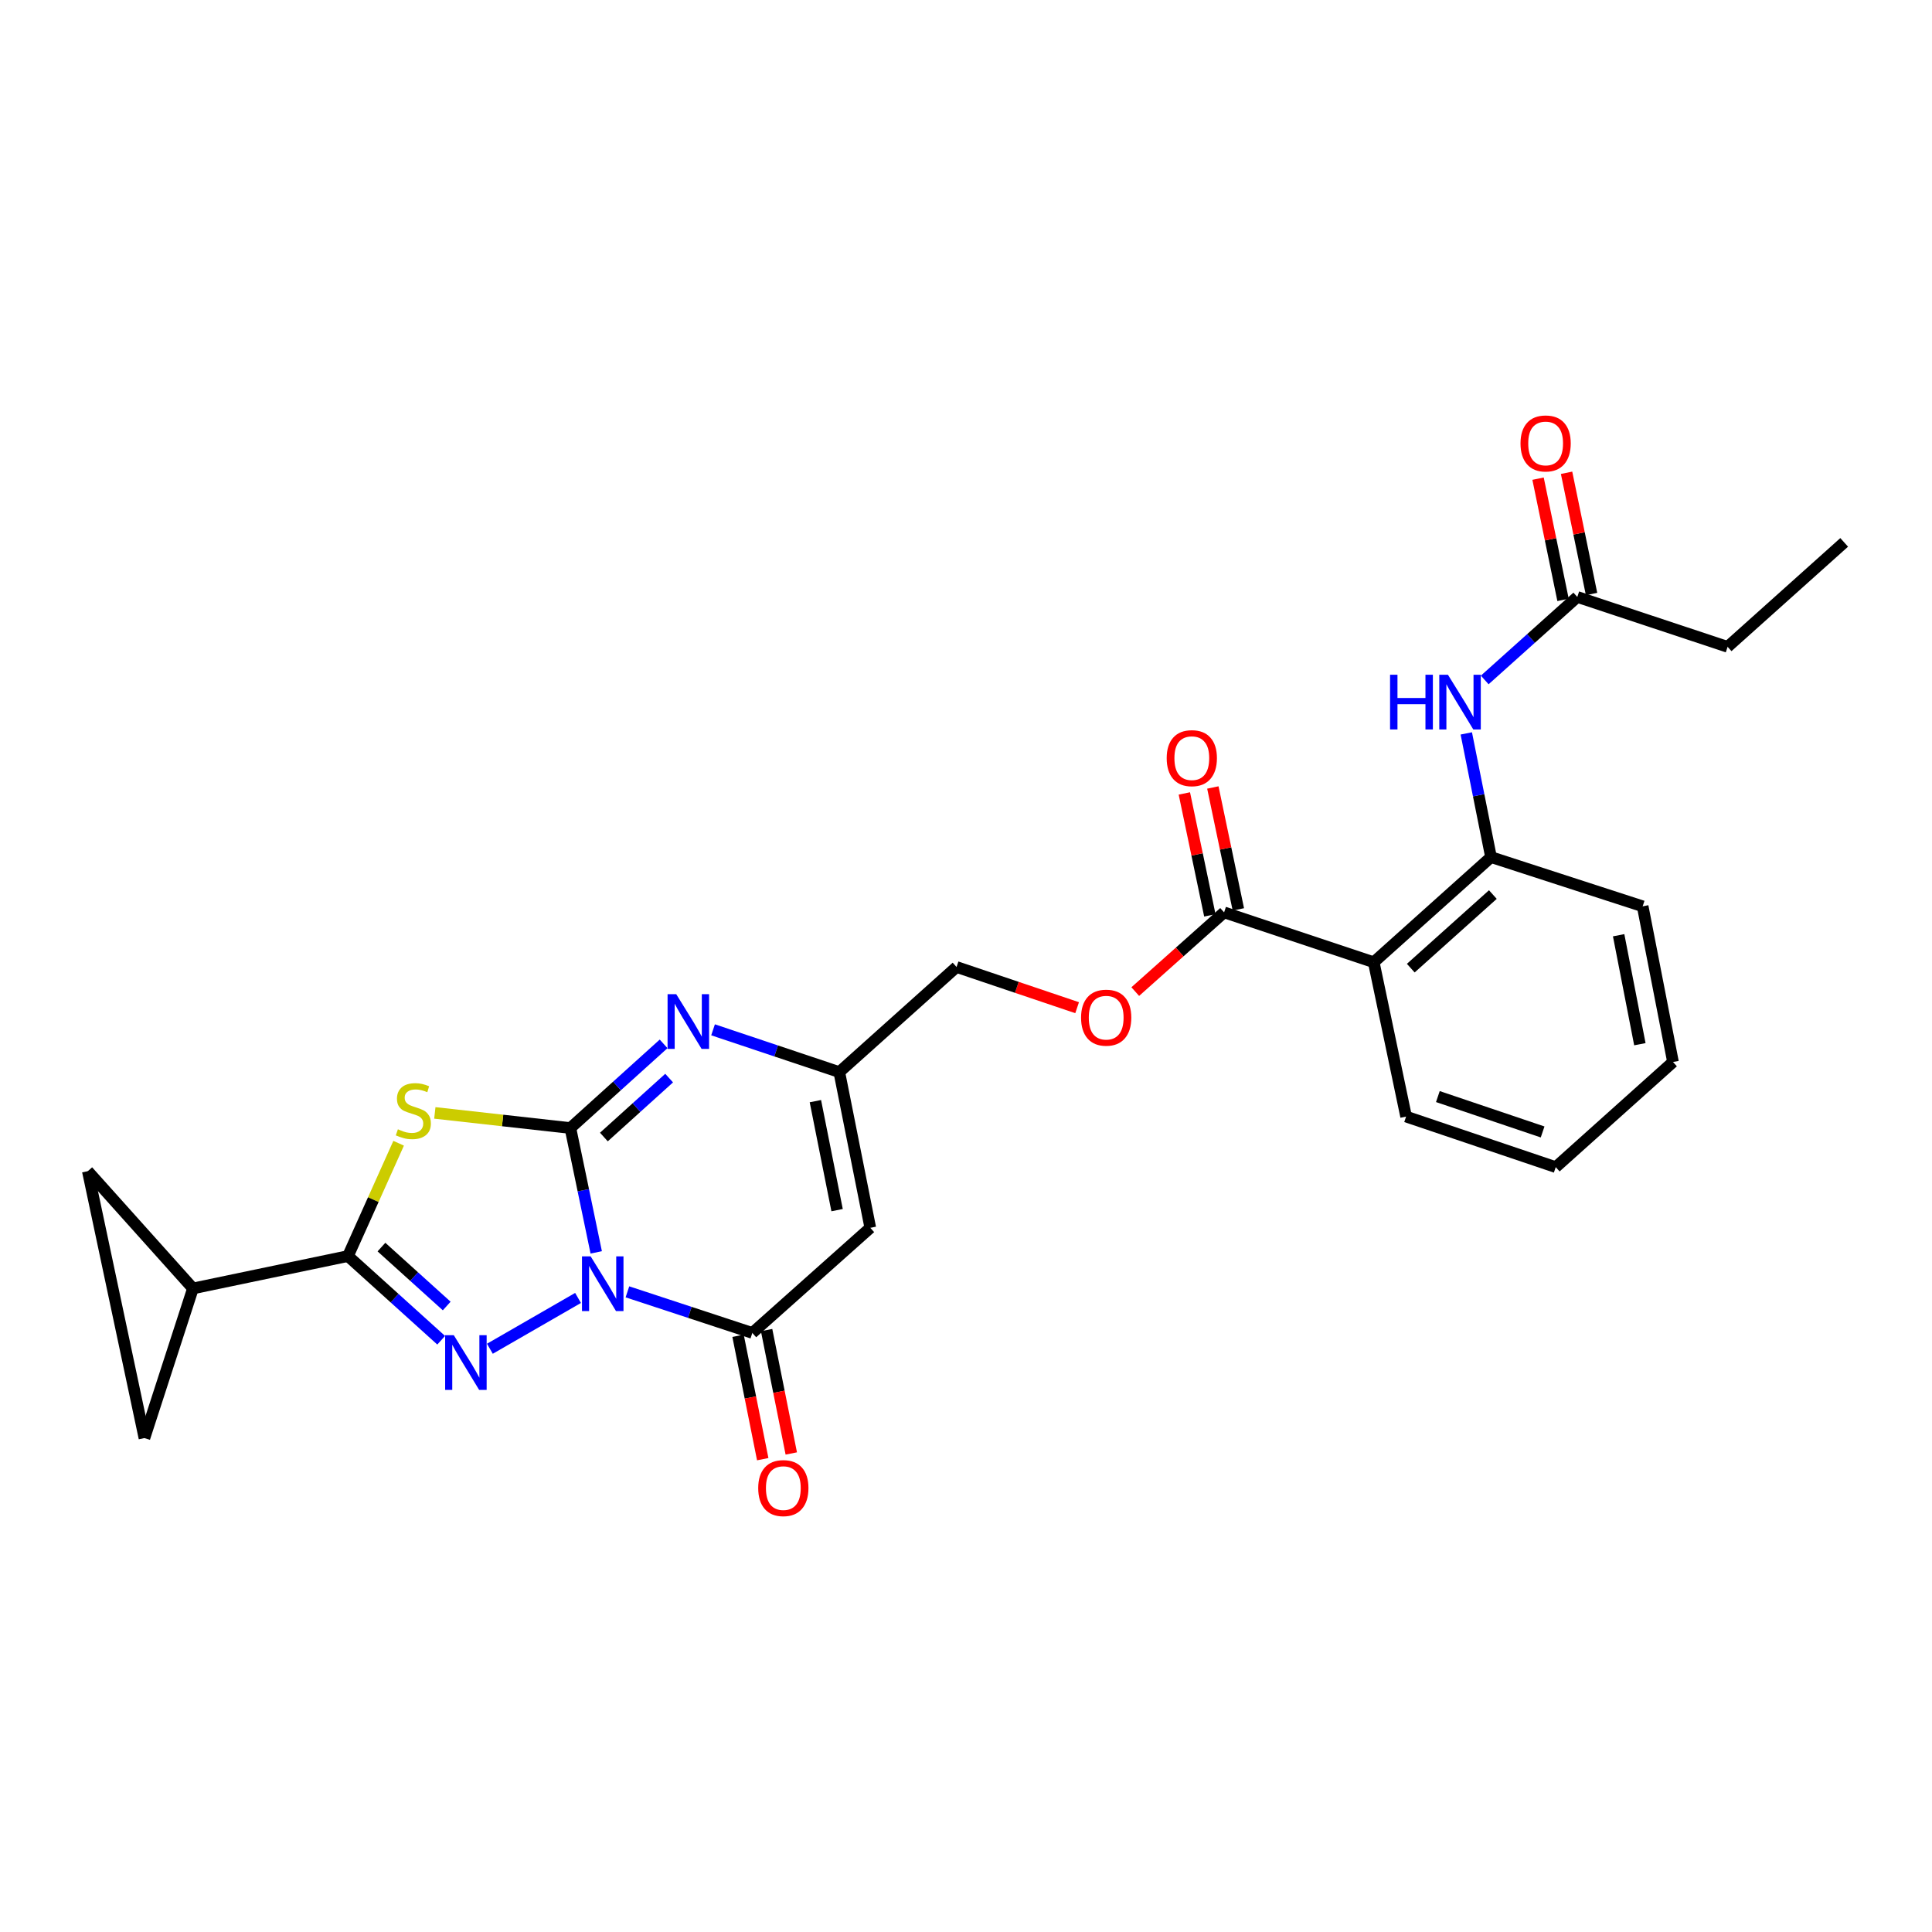 <?xml version='1.0' encoding='iso-8859-1'?>
<svg version='1.1' baseProfile='full'
              xmlns='http://www.w3.org/2000/svg'
                      xmlns:rdkit='http://www.rdkit.org/xml'
                      xmlns:xlink='http://www.w3.org/1999/xlink'
                  xml:space='preserve'
width='1000px' height='1000px' viewBox='0 0 1000 1000'>
<!-- END OF HEADER -->
<rect style='opacity:1.0;fill:#FFFFFF;stroke:none' width='1000' height='1000' x='0' y='0'> </rect>
<path class='bond-0' d='M 308.605,648.229 L 301.917,616.051' style='fill:none;fill-rule:evenodd;stroke:#0000FF;stroke-width:6px;stroke-linecap:butt;stroke-linejoin:miter;stroke-opacity:1' />
<path class='bond-0' d='M 301.917,616.051 L 295.23,583.873' style='fill:none;fill-rule:evenodd;stroke:#000000;stroke-width:6px;stroke-linecap:butt;stroke-linejoin:miter;stroke-opacity:1' />
<path class='bond-1' d='M 299.192,671.814 L 253.563,698.11' style='fill:none;fill-rule:evenodd;stroke:#0000FF;stroke-width:6px;stroke-linecap:butt;stroke-linejoin:miter;stroke-opacity:1' />
<path class='bond-4' d='M 324.753,668.652 L 357.077,679.289' style='fill:none;fill-rule:evenodd;stroke:#0000FF;stroke-width:6px;stroke-linecap:butt;stroke-linejoin:miter;stroke-opacity:1' />
<path class='bond-4' d='M 357.077,679.289 L 389.401,689.926' style='fill:none;fill-rule:evenodd;stroke:#000000;stroke-width:6px;stroke-linecap:butt;stroke-linejoin:miter;stroke-opacity:1' />
<path class='bond-2' d='M 295.23,583.873 L 260.15,579.956' style='fill:none;fill-rule:evenodd;stroke:#000000;stroke-width:6px;stroke-linecap:butt;stroke-linejoin:miter;stroke-opacity:1' />
<path class='bond-2' d='M 260.15,579.956 L 225.069,576.039' style='fill:none;fill-rule:evenodd;stroke:#CCCC00;stroke-width:6px;stroke-linecap:butt;stroke-linejoin:miter;stroke-opacity:1' />
<path class='bond-5' d='M 295.23,583.873 L 319.355,562.087' style='fill:none;fill-rule:evenodd;stroke:#000000;stroke-width:6px;stroke-linecap:butt;stroke-linejoin:miter;stroke-opacity:1' />
<path class='bond-5' d='M 319.355,562.087 L 343.481,540.301' style='fill:none;fill-rule:evenodd;stroke:#0000FF;stroke-width:6px;stroke-linecap:butt;stroke-linejoin:miter;stroke-opacity:1' />
<path class='bond-5' d='M 312.568,588.523 L 329.456,573.273' style='fill:none;fill-rule:evenodd;stroke:#000000;stroke-width:6px;stroke-linecap:butt;stroke-linejoin:miter;stroke-opacity:1' />
<path class='bond-5' d='M 329.456,573.273 L 346.344,558.022' style='fill:none;fill-rule:evenodd;stroke:#0000FF;stroke-width:6px;stroke-linecap:butt;stroke-linejoin:miter;stroke-opacity:1' />
<path class='bond-3' d='M 228.352,693.71 L 204.226,671.924' style='fill:none;fill-rule:evenodd;stroke:#0000FF;stroke-width:6px;stroke-linecap:butt;stroke-linejoin:miter;stroke-opacity:1' />
<path class='bond-3' d='M 204.226,671.924 L 180.101,650.137' style='fill:none;fill-rule:evenodd;stroke:#000000;stroke-width:6px;stroke-linecap:butt;stroke-linejoin:miter;stroke-opacity:1' />
<path class='bond-3' d='M 231.215,675.988 L 214.327,660.738' style='fill:none;fill-rule:evenodd;stroke:#0000FF;stroke-width:6px;stroke-linecap:butt;stroke-linejoin:miter;stroke-opacity:1' />
<path class='bond-3' d='M 214.327,660.738 L 197.44,645.488' style='fill:none;fill-rule:evenodd;stroke:#000000;stroke-width:6px;stroke-linecap:butt;stroke-linejoin:miter;stroke-opacity:1' />
<path class='bond-27' d='M 206.333,591.742 L 193.217,620.94' style='fill:none;fill-rule:evenodd;stroke:#CCCC00;stroke-width:6px;stroke-linecap:butt;stroke-linejoin:miter;stroke-opacity:1' />
<path class='bond-27' d='M 193.217,620.94 L 180.101,650.137' style='fill:none;fill-rule:evenodd;stroke:#000000;stroke-width:6px;stroke-linecap:butt;stroke-linejoin:miter;stroke-opacity:1' />
<path class='bond-9' d='M 180.101,650.137 L 99.871,666.892' style='fill:none;fill-rule:evenodd;stroke:#000000;stroke-width:6px;stroke-linecap:butt;stroke-linejoin:miter;stroke-opacity:1' />
<path class='bond-6' d='M 389.401,689.926 L 450.465,635.51' style='fill:none;fill-rule:evenodd;stroke:#000000;stroke-width:6px;stroke-linecap:butt;stroke-linejoin:miter;stroke-opacity:1' />
<path class='bond-17' d='M 382.012,691.404 L 388.4,723.337' style='fill:none;fill-rule:evenodd;stroke:#000000;stroke-width:6px;stroke-linecap:butt;stroke-linejoin:miter;stroke-opacity:1' />
<path class='bond-17' d='M 388.4,723.337 L 394.789,755.269' style='fill:none;fill-rule:evenodd;stroke:#FF0000;stroke-width:6px;stroke-linecap:butt;stroke-linejoin:miter;stroke-opacity:1' />
<path class='bond-17' d='M 396.79,688.448 L 403.179,720.38' style='fill:none;fill-rule:evenodd;stroke:#000000;stroke-width:6px;stroke-linecap:butt;stroke-linejoin:miter;stroke-opacity:1' />
<path class='bond-17' d='M 403.179,720.38 L 409.567,752.312' style='fill:none;fill-rule:evenodd;stroke:#FF0000;stroke-width:6px;stroke-linecap:butt;stroke-linejoin:miter;stroke-opacity:1' />
<path class='bond-28' d='M 369.077,533.032 L 401.746,543.971' style='fill:none;fill-rule:evenodd;stroke:#0000FF;stroke-width:6px;stroke-linecap:butt;stroke-linejoin:miter;stroke-opacity:1' />
<path class='bond-28' d='M 401.746,543.971 L 434.414,554.911' style='fill:none;fill-rule:evenodd;stroke:#000000;stroke-width:6px;stroke-linecap:butt;stroke-linejoin:miter;stroke-opacity:1' />
<path class='bond-8' d='M 450.465,635.51 L 434.414,554.911' style='fill:none;fill-rule:evenodd;stroke:#000000;stroke-width:6px;stroke-linecap:butt;stroke-linejoin:miter;stroke-opacity:1' />
<path class='bond-8' d='M 433.276,626.364 L 422.041,569.945' style='fill:none;fill-rule:evenodd;stroke:#000000;stroke-width:6px;stroke-linecap:butt;stroke-linejoin:miter;stroke-opacity:1' />
<path class='bond-7' d='M 711.05,498.05 L 633.591,472.244' style='fill:none;fill-rule:evenodd;stroke:#000000;stroke-width:6px;stroke-linecap:butt;stroke-linejoin:miter;stroke-opacity:1' />
<path class='bond-11' d='M 711.05,498.05 L 771.746,443.634' style='fill:none;fill-rule:evenodd;stroke:#000000;stroke-width:6px;stroke-linecap:butt;stroke-linejoin:miter;stroke-opacity:1' />
<path class='bond-11' d='M 730.215,501.109 L 772.702,463.018' style='fill:none;fill-rule:evenodd;stroke:#000000;stroke-width:6px;stroke-linecap:butt;stroke-linejoin:miter;stroke-opacity:1' />
<path class='bond-21' d='M 711.05,498.05 L 727.796,577.937' style='fill:none;fill-rule:evenodd;stroke:#000000;stroke-width:6px;stroke-linecap:butt;stroke-linejoin:miter;stroke-opacity:1' />
<path class='bond-20' d='M 434.414,554.911 L 495.11,500.512' style='fill:none;fill-rule:evenodd;stroke:#000000;stroke-width:6px;stroke-linecap:butt;stroke-linejoin:miter;stroke-opacity:1' />
<path class='bond-13' d='M 99.871,666.892 L 45.455,606.196' style='fill:none;fill-rule:evenodd;stroke:#000000;stroke-width:6px;stroke-linecap:butt;stroke-linejoin:miter;stroke-opacity:1' />
<path class='bond-14' d='M 99.871,666.892 L 74.76,744.342' style='fill:none;fill-rule:evenodd;stroke:#000000;stroke-width:6px;stroke-linecap:butt;stroke-linejoin:miter;stroke-opacity:1' />
<path class='bond-10' d='M 633.591,472.244 L 610.598,492.746' style='fill:none;fill-rule:evenodd;stroke:#000000;stroke-width:6px;stroke-linecap:butt;stroke-linejoin:miter;stroke-opacity:1' />
<path class='bond-10' d='M 610.598,492.746 L 587.605,513.247' style='fill:none;fill-rule:evenodd;stroke:#FF0000;stroke-width:6px;stroke-linecap:butt;stroke-linejoin:miter;stroke-opacity:1' />
<path class='bond-18' d='M 640.967,470.702 L 634.368,439.15' style='fill:none;fill-rule:evenodd;stroke:#000000;stroke-width:6px;stroke-linecap:butt;stroke-linejoin:miter;stroke-opacity:1' />
<path class='bond-18' d='M 634.368,439.15 L 627.769,407.599' style='fill:none;fill-rule:evenodd;stroke:#FF0000;stroke-width:6px;stroke-linecap:butt;stroke-linejoin:miter;stroke-opacity:1' />
<path class='bond-18' d='M 626.215,473.787 L 619.616,442.236' style='fill:none;fill-rule:evenodd;stroke:#000000;stroke-width:6px;stroke-linecap:butt;stroke-linejoin:miter;stroke-opacity:1' />
<path class='bond-18' d='M 619.616,442.236 L 613.017,410.684' style='fill:none;fill-rule:evenodd;stroke:#FF0000;stroke-width:6px;stroke-linecap:butt;stroke-linejoin:miter;stroke-opacity:1' />
<path class='bond-12' d='M 771.746,443.634 L 765.348,411.621' style='fill:none;fill-rule:evenodd;stroke:#000000;stroke-width:6px;stroke-linecap:butt;stroke-linejoin:miter;stroke-opacity:1' />
<path class='bond-12' d='M 765.348,411.621 L 758.95,379.609' style='fill:none;fill-rule:evenodd;stroke:#0000FF;stroke-width:6px;stroke-linecap:butt;stroke-linejoin:miter;stroke-opacity:1' />
<path class='bond-22' d='M 771.746,443.634 L 850.243,469.105' style='fill:none;fill-rule:evenodd;stroke:#000000;stroke-width:6px;stroke-linecap:butt;stroke-linejoin:miter;stroke-opacity:1' />
<path class='bond-15' d='M 768.49,351.946 L 792.449,330.463' style='fill:none;fill-rule:evenodd;stroke:#0000FF;stroke-width:6px;stroke-linecap:butt;stroke-linejoin:miter;stroke-opacity:1' />
<path class='bond-15' d='M 792.449,330.463 L 816.408,308.979' style='fill:none;fill-rule:evenodd;stroke:#000000;stroke-width:6px;stroke-linecap:butt;stroke-linejoin:miter;stroke-opacity:1' />
<path class='bond-29' d='M 45.455,606.196 L 74.76,744.342' style='fill:none;fill-rule:evenodd;stroke:#000000;stroke-width:6px;stroke-linecap:butt;stroke-linejoin:miter;stroke-opacity:1' />
<path class='bond-19' d='M 823.788,307.458 L 817.321,276.085' style='fill:none;fill-rule:evenodd;stroke:#000000;stroke-width:6px;stroke-linecap:butt;stroke-linejoin:miter;stroke-opacity:1' />
<path class='bond-19' d='M 817.321,276.085 L 810.855,244.713' style='fill:none;fill-rule:evenodd;stroke:#FF0000;stroke-width:6px;stroke-linecap:butt;stroke-linejoin:miter;stroke-opacity:1' />
<path class='bond-19' d='M 809.027,310.5 L 802.56,279.128' style='fill:none;fill-rule:evenodd;stroke:#000000;stroke-width:6px;stroke-linecap:butt;stroke-linejoin:miter;stroke-opacity:1' />
<path class='bond-19' d='M 802.56,279.128 L 796.094,247.755' style='fill:none;fill-rule:evenodd;stroke:#FF0000;stroke-width:6px;stroke-linecap:butt;stroke-linejoin:miter;stroke-opacity:1' />
<path class='bond-23' d='M 816.408,308.979 L 894.21,334.802' style='fill:none;fill-rule:evenodd;stroke:#000000;stroke-width:6px;stroke-linecap:butt;stroke-linejoin:miter;stroke-opacity:1' />
<path class='bond-16' d='M 557.517,521.582 L 526.314,511.047' style='fill:none;fill-rule:evenodd;stroke:#FF0000;stroke-width:6px;stroke-linecap:butt;stroke-linejoin:miter;stroke-opacity:1' />
<path class='bond-16' d='M 526.314,511.047 L 495.11,500.512' style='fill:none;fill-rule:evenodd;stroke:#000000;stroke-width:6px;stroke-linecap:butt;stroke-linejoin:miter;stroke-opacity:1' />
<path class='bond-24' d='M 727.796,577.937 L 805.246,604.103' style='fill:none;fill-rule:evenodd;stroke:#000000;stroke-width:6px;stroke-linecap:butt;stroke-linejoin:miter;stroke-opacity:1' />
<path class='bond-24' d='M 744.237,567.583 L 798.453,585.899' style='fill:none;fill-rule:evenodd;stroke:#000000;stroke-width:6px;stroke-linecap:butt;stroke-linejoin:miter;stroke-opacity:1' />
<path class='bond-30' d='M 850.243,469.105 L 865.942,549.686' style='fill:none;fill-rule:evenodd;stroke:#000000;stroke-width:6px;stroke-linecap:butt;stroke-linejoin:miter;stroke-opacity:1' />
<path class='bond-30' d='M 837.805,484.074 L 848.794,540.481' style='fill:none;fill-rule:evenodd;stroke:#000000;stroke-width:6px;stroke-linecap:butt;stroke-linejoin:miter;stroke-opacity:1' />
<path class='bond-25' d='M 894.21,334.802 L 954.545,280.737' style='fill:none;fill-rule:evenodd;stroke:#000000;stroke-width:6px;stroke-linecap:butt;stroke-linejoin:miter;stroke-opacity:1' />
<path class='bond-26' d='M 805.246,604.103 L 865.942,549.686' style='fill:none;fill-rule:evenodd;stroke:#000000;stroke-width:6px;stroke-linecap:butt;stroke-linejoin:miter;stroke-opacity:1' />
<path  class='atom-0' d='M 305.716 650.287
L 314.996 665.287
Q 315.916 666.767, 317.396 669.447
Q 318.876 672.127, 318.956 672.287
L 318.956 650.287
L 322.716 650.287
L 322.716 678.607
L 318.836 678.607
L 308.876 662.207
Q 307.716 660.287, 306.476 658.087
Q 305.276 655.887, 304.916 655.207
L 304.916 678.607
L 301.236 678.607
L 301.236 650.287
L 305.716 650.287
' fill='#0000FF'/>
<path  class='atom-2' d='M 234.888 691.105
L 244.168 706.105
Q 245.088 707.585, 246.568 710.265
Q 248.048 712.945, 248.128 713.105
L 248.128 691.105
L 251.888 691.105
L 251.888 719.425
L 248.008 719.425
L 238.048 703.025
Q 236.888 701.105, 235.648 698.905
Q 234.448 696.705, 234.088 696.025
L 234.088 719.425
L 230.408 719.425
L 230.408 691.105
L 234.888 691.105
' fill='#0000FF'/>
<path  class='atom-3' d='M 205.945 584.517
Q 206.265 584.637, 207.585 585.197
Q 208.905 585.757, 210.345 586.117
Q 211.825 586.437, 213.265 586.437
Q 215.945 586.437, 217.505 585.157
Q 219.065 583.837, 219.065 581.557
Q 219.065 579.997, 218.265 579.037
Q 217.505 578.077, 216.305 577.557
Q 215.105 577.037, 213.105 576.437
Q 210.585 575.677, 209.065 574.957
Q 207.585 574.237, 206.505 572.717
Q 205.465 571.197, 205.465 568.637
Q 205.465 565.077, 207.865 562.877
Q 210.305 560.677, 215.105 560.677
Q 218.385 560.677, 222.105 562.237
L 221.185 565.317
Q 217.785 563.917, 215.225 563.917
Q 212.465 563.917, 210.945 565.077
Q 209.425 566.197, 209.465 568.157
Q 209.465 569.677, 210.225 570.597
Q 211.025 571.517, 212.145 572.037
Q 213.305 572.557, 215.225 573.157
Q 217.785 573.957, 219.305 574.757
Q 220.825 575.557, 221.905 577.197
Q 223.025 578.797, 223.025 581.557
Q 223.025 585.477, 220.385 587.597
Q 217.785 589.677, 213.425 589.677
Q 210.905 589.677, 208.985 589.117
Q 207.105 588.597, 204.865 587.677
L 205.945 584.517
' fill='#CCCC00'/>
<path  class='atom-6' d='M 350.017 514.585
L 359.297 529.585
Q 360.217 531.065, 361.697 533.745
Q 363.177 536.425, 363.257 536.585
L 363.257 514.585
L 367.017 514.585
L 367.017 542.905
L 363.137 542.905
L 353.177 526.505
Q 352.017 524.585, 350.777 522.385
Q 349.577 520.185, 349.217 519.505
L 349.217 542.905
L 345.537 542.905
L 345.537 514.585
L 350.017 514.585
' fill='#0000FF'/>
<path  class='atom-13' d='M 719.492 349.244
L 723.332 349.244
L 723.332 361.284
L 737.812 361.284
L 737.812 349.244
L 741.652 349.244
L 741.652 377.564
L 737.812 377.564
L 737.812 364.484
L 723.332 364.484
L 723.332 377.564
L 719.492 377.564
L 719.492 349.244
' fill='#0000FF'/>
<path  class='atom-13' d='M 749.452 349.244
L 758.732 364.244
Q 759.652 365.724, 761.132 368.404
Q 762.612 371.084, 762.692 371.244
L 762.692 349.244
L 766.452 349.244
L 766.452 377.564
L 762.572 377.564
L 752.612 361.164
Q 751.452 359.244, 750.212 357.044
Q 749.012 354.844, 748.652 354.164
L 748.652 377.564
L 744.972 377.564
L 744.972 349.244
L 749.452 349.244
' fill='#0000FF'/>
<path  class='atom-17' d='M 559.56 526.741
Q 559.56 519.941, 562.92 516.141
Q 566.28 512.341, 572.56 512.341
Q 578.84 512.341, 582.2 516.141
Q 585.56 519.941, 585.56 526.741
Q 585.56 533.621, 582.16 537.541
Q 578.76 541.421, 572.56 541.421
Q 566.32 541.421, 562.92 537.541
Q 559.56 533.661, 559.56 526.741
M 572.56 538.221
Q 576.88 538.221, 579.2 535.341
Q 581.56 532.421, 581.56 526.741
Q 581.56 521.181, 579.2 518.381
Q 576.88 515.541, 572.56 515.541
Q 568.24 515.541, 565.88 518.341
Q 563.56 521.141, 563.56 526.741
Q 563.56 532.461, 565.88 535.341
Q 568.24 538.221, 572.56 538.221
' fill='#FF0000'/>
<path  class='atom-18' d='M 392.452 770.236
Q 392.452 763.436, 395.812 759.636
Q 399.172 755.836, 405.452 755.836
Q 411.732 755.836, 415.092 759.636
Q 418.452 763.436, 418.452 770.236
Q 418.452 777.116, 415.052 781.036
Q 411.652 784.916, 405.452 784.916
Q 399.212 784.916, 395.812 781.036
Q 392.452 777.156, 392.452 770.236
M 405.452 781.716
Q 409.772 781.716, 412.092 778.836
Q 414.452 775.916, 414.452 770.236
Q 414.452 764.676, 412.092 761.876
Q 409.772 759.036, 405.452 759.036
Q 401.132 759.036, 398.772 761.836
Q 396.452 764.636, 396.452 770.236
Q 396.452 775.956, 398.772 778.836
Q 401.132 781.716, 405.452 781.716
' fill='#FF0000'/>
<path  class='atom-19' d='M 603.879 392.421
Q 603.879 385.621, 607.239 381.821
Q 610.599 378.021, 616.879 378.021
Q 623.159 378.021, 626.519 381.821
Q 629.879 385.621, 629.879 392.421
Q 629.879 399.301, 626.479 403.221
Q 623.079 407.101, 616.879 407.101
Q 610.639 407.101, 607.239 403.221
Q 603.879 399.341, 603.879 392.421
M 616.879 403.901
Q 621.199 403.901, 623.519 401.021
Q 625.879 398.101, 625.879 392.421
Q 625.879 386.861, 623.519 384.061
Q 621.199 381.221, 616.879 381.221
Q 612.559 381.221, 610.199 384.021
Q 607.879 386.821, 607.879 392.421
Q 607.879 398.141, 610.199 401.021
Q 612.559 403.901, 616.879 403.901
' fill='#FF0000'/>
<path  class='atom-20' d='M 787.013 229.524
Q 787.013 222.724, 790.373 218.924
Q 793.733 215.124, 800.013 215.124
Q 806.293 215.124, 809.653 218.924
Q 813.013 222.724, 813.013 229.524
Q 813.013 236.404, 809.613 240.324
Q 806.213 244.204, 800.013 244.204
Q 793.773 244.204, 790.373 240.324
Q 787.013 236.444, 787.013 229.524
M 800.013 241.004
Q 804.333 241.004, 806.653 238.124
Q 809.013 235.204, 809.013 229.524
Q 809.013 223.964, 806.653 221.164
Q 804.333 218.324, 800.013 218.324
Q 795.693 218.324, 793.333 221.124
Q 791.013 223.924, 791.013 229.524
Q 791.013 235.244, 793.333 238.124
Q 795.693 241.004, 800.013 241.004
' fill='#FF0000'/>
</svg>
